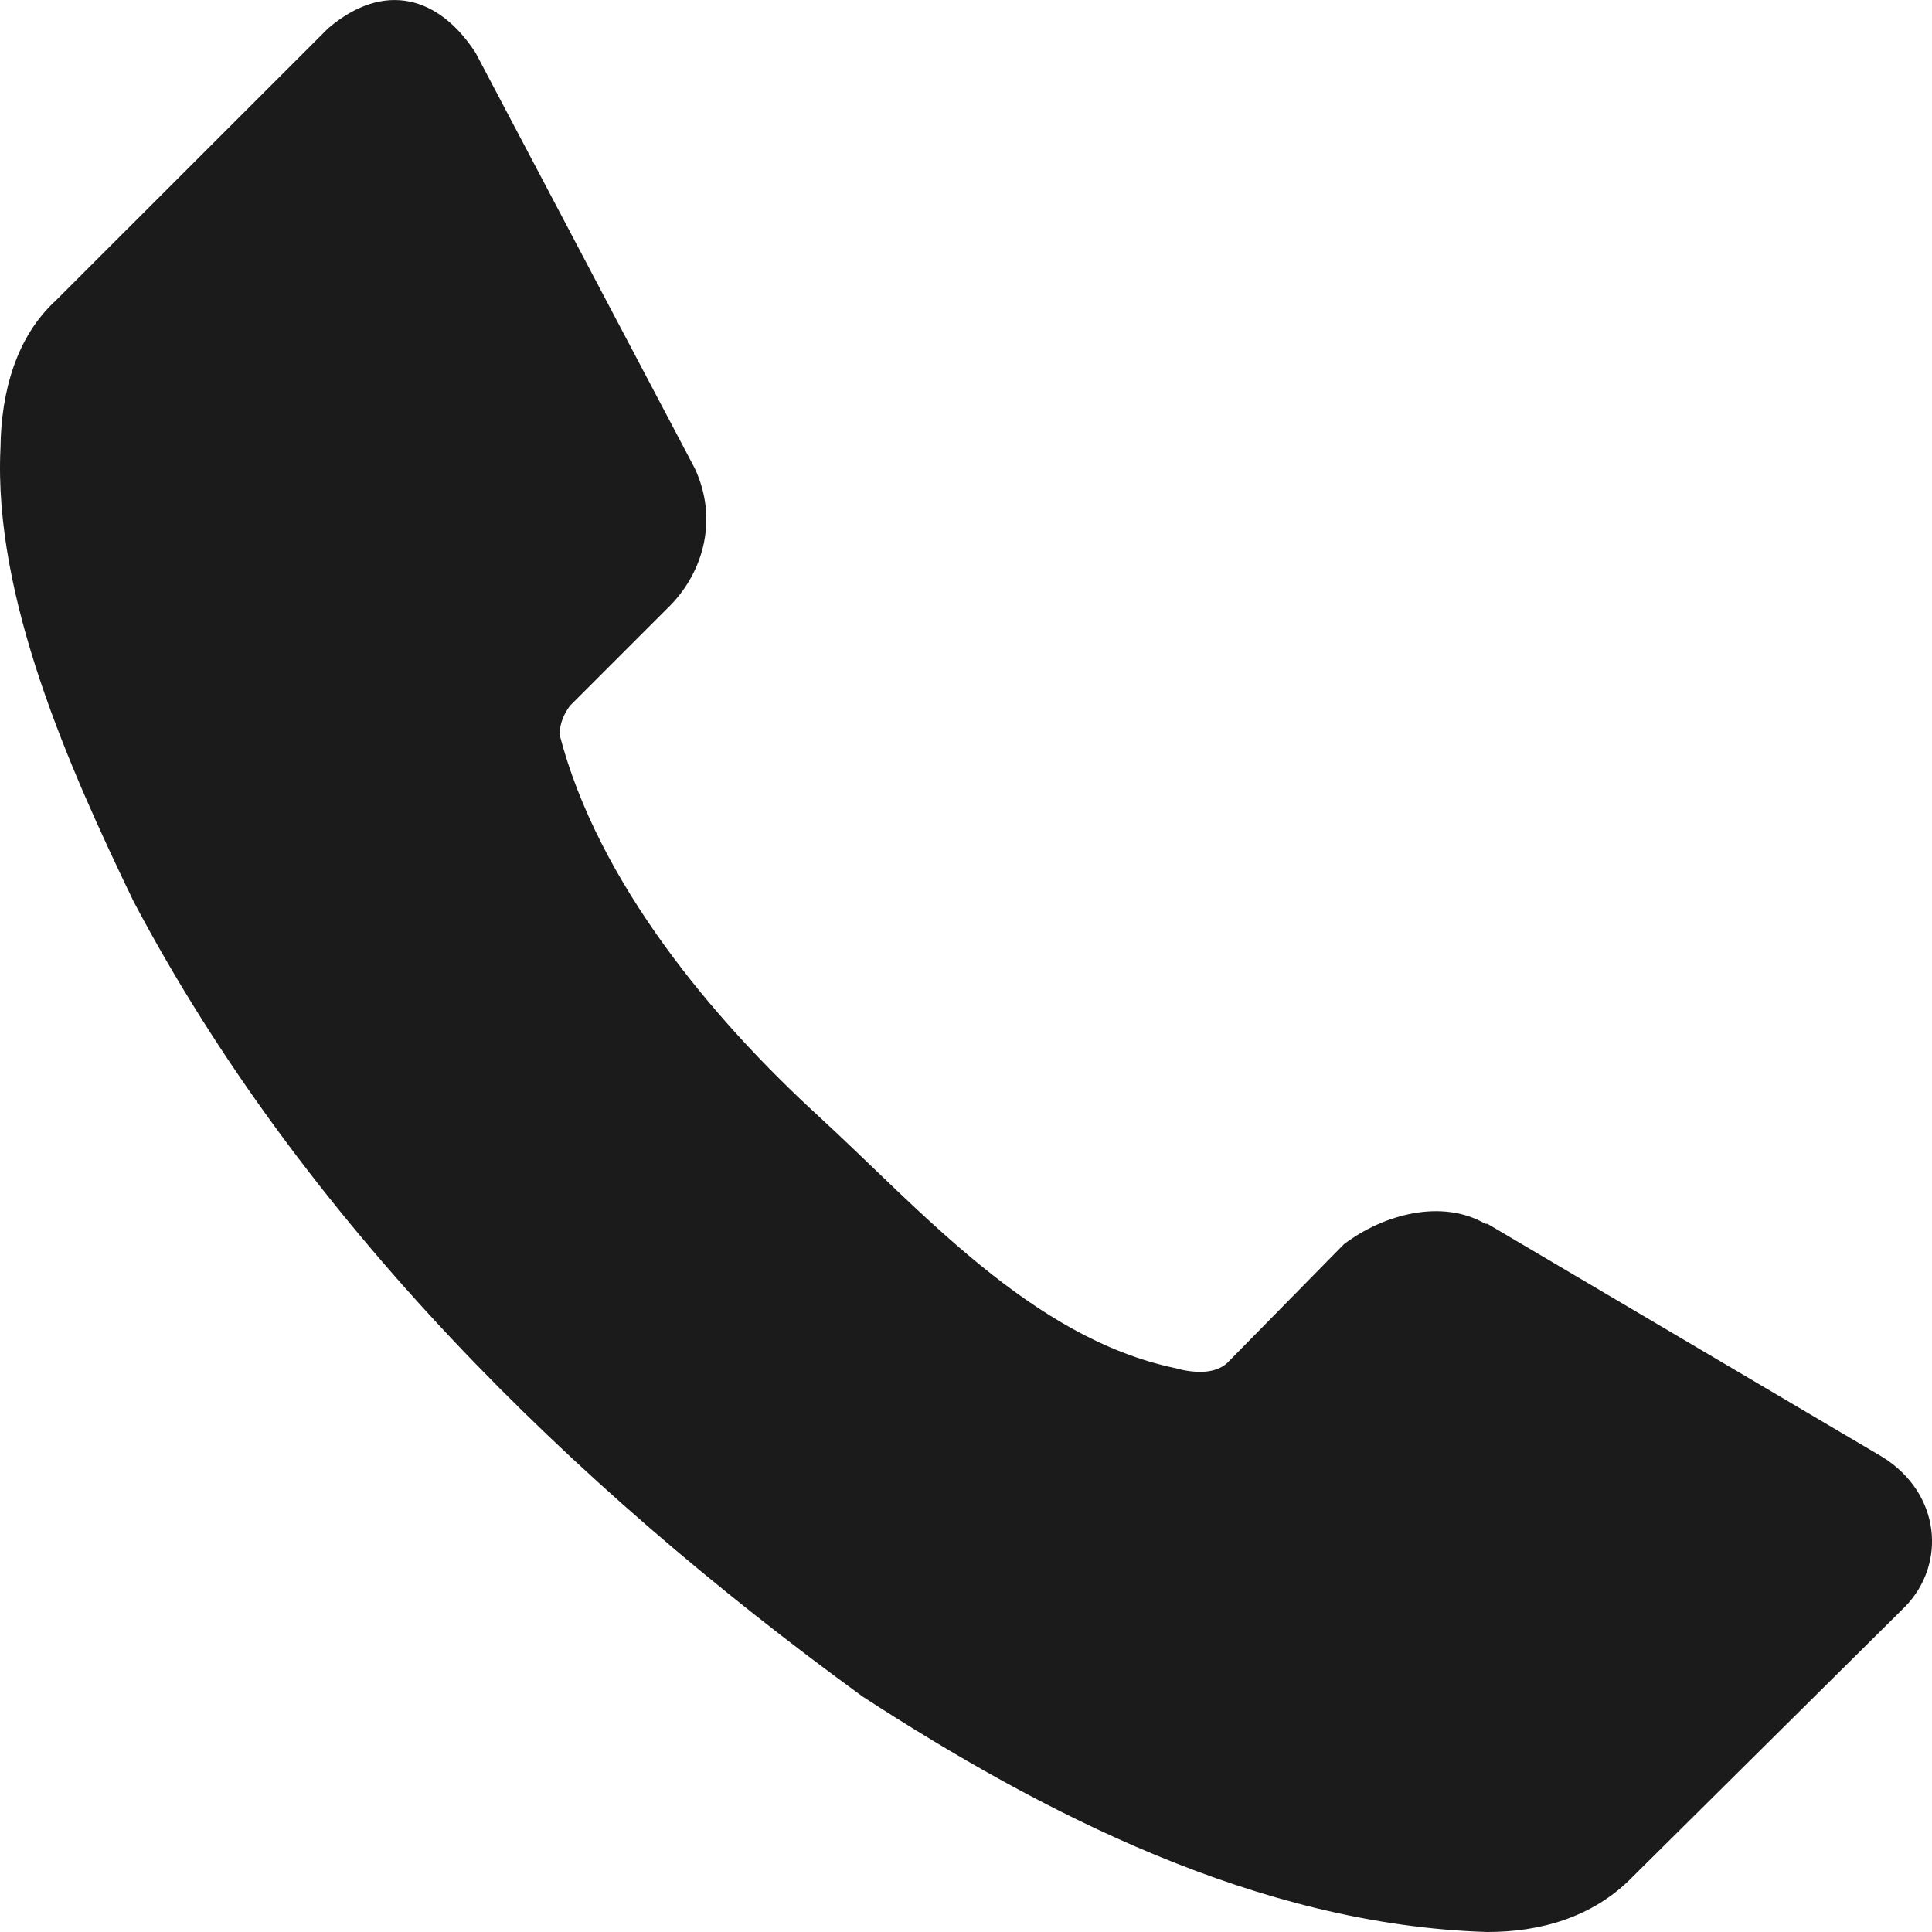 <svg width="16" height="16" viewBox="0 0 16 16" fill="none" xmlns="http://www.w3.org/2000/svg">
<g clip-path="url(#clip0_134_270)">
<path d="M15.778 13.305L13.522 15.542C13.189 15.884 12.748 16 12.318 16C10.417 15.943 8.62 15.009 7.145 14.051C4.723 12.289 2.501 10.104 1.106 7.465C0.572 6.358 -0.056 4.945 0.004 3.71C0.009 3.245 0.135 2.789 0.462 2.489L2.718 0.234C3.186 -0.164 3.639 -0.026 3.939 0.438L5.754 3.879C5.945 4.287 5.835 4.724 5.55 5.015L4.719 5.846C4.668 5.916 4.635 5.996 4.634 6.083C4.953 7.317 5.918 8.454 6.771 9.236C7.624 10.019 8.541 11.079 9.731 11.33C9.878 11.371 10.058 11.385 10.164 11.287L11.13 10.304C11.464 10.052 11.945 9.928 12.301 10.135H12.318L15.591 12.067C16.072 12.368 16.122 12.95 15.778 13.305V13.305Z" fill="#1B1B1C"/>
</g>
<defs>
<clipPath id="clip0_134_270">
<rect width="16" height="16" fill="white"/>
</clipPath>
</defs>
</svg>
